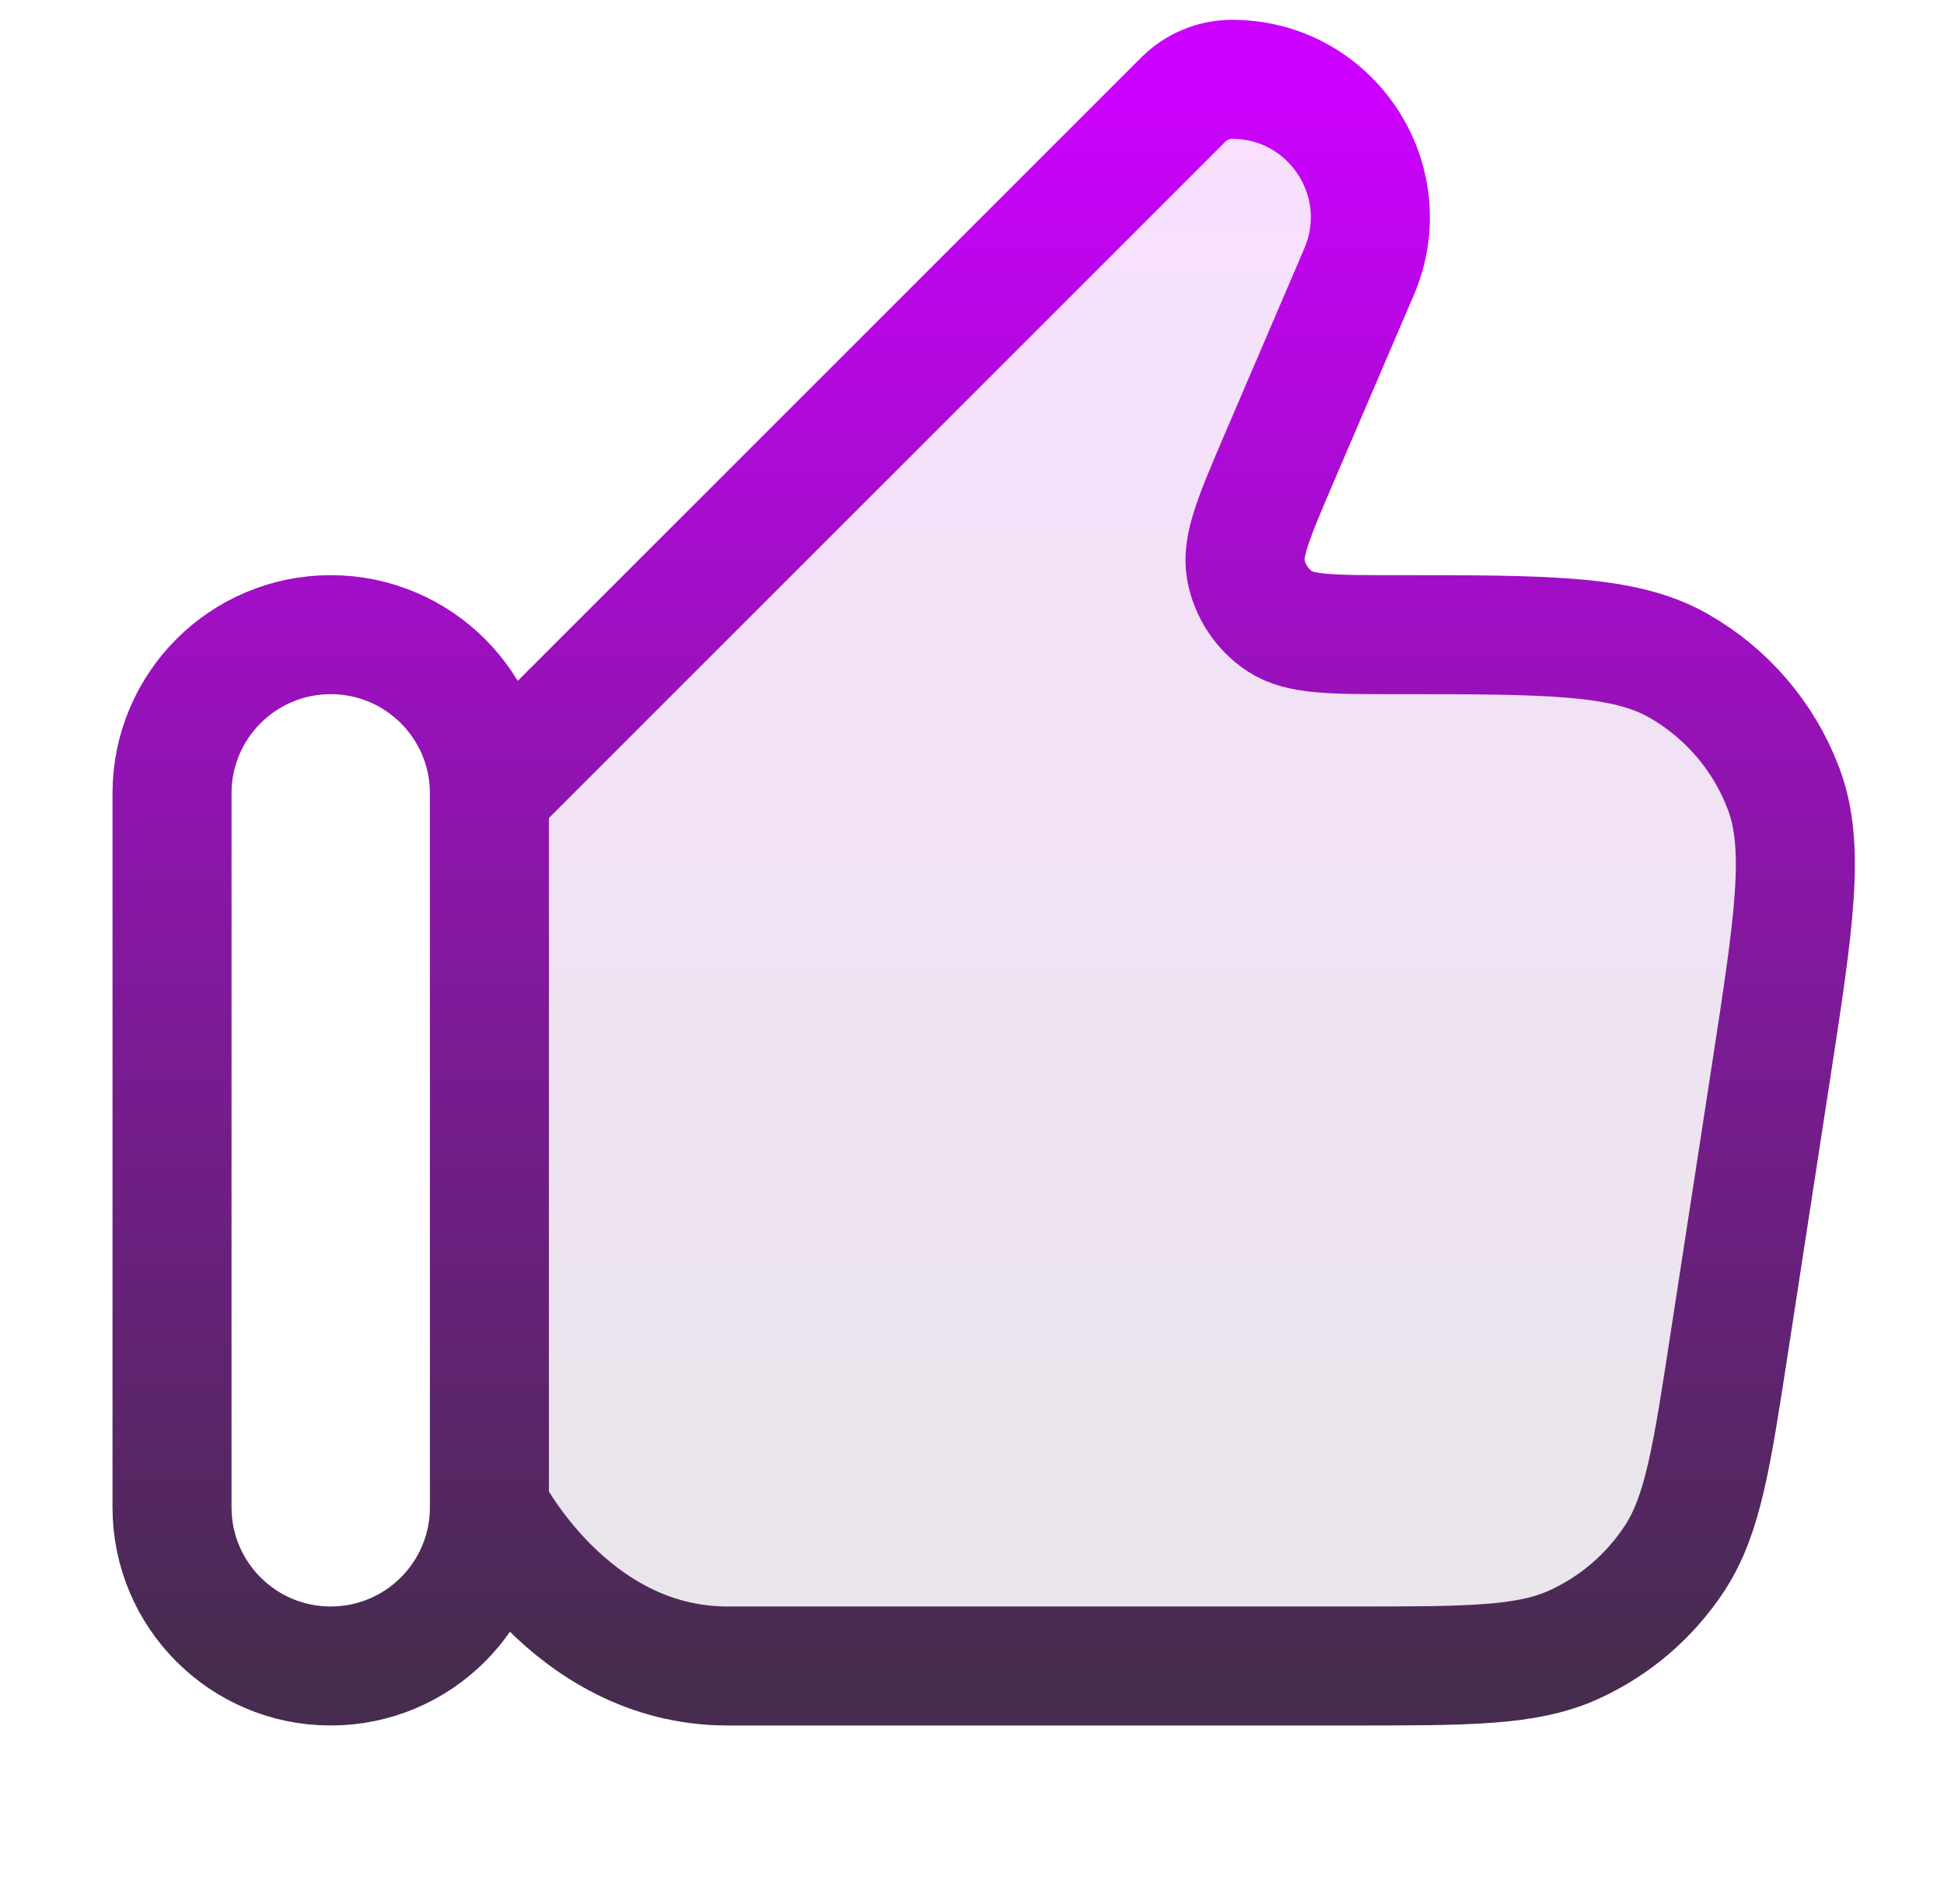 <svg width="49" height="48" viewBox="0 0 49 48" fill="none" xmlns="http://www.w3.org/2000/svg">
<g clip-path="url(#clip0_1936_3260)">
<path opacity="0.12" d="M32.242 11.551L34.256 6.852C35.241 4.555 33.556 2 31.057 2C30.595 2 30.152 2.183 29.826 2.51L12.336 20L12.336 38C12.336 38 14.336 42 18.336 42L34.102 42C37.024 42 38.484 42 39.665 41.465C40.705 40.994 41.589 40.235 42.214 39.279C42.922 38.193 43.144 36.749 43.588 33.86L44.639 27.03C45.221 23.247 45.512 21.356 44.956 19.882C44.459 18.565 43.515 17.465 42.289 16.773C40.917 16 39.003 16 35.176 16C33.567 16 32.763 16 32.259 15.664C31.81 15.364 31.501 14.896 31.402 14.365C31.292 13.769 31.609 13.03 32.242 11.551Z" fill="url(#paint0_linear_1936_3260)"/>
<path d="M12.336 38C12.336 38 14.336 42 18.336 42C20.616 42 28.093 42 34.102 42C37.024 42 38.484 42 39.665 41.465C40.705 40.994 41.589 40.235 42.214 39.279C42.922 38.193 43.144 36.749 43.588 33.86L44.639 27.03C45.221 23.247 45.512 21.356 44.956 19.882C44.459 18.565 43.515 17.465 42.289 16.773C40.917 16 39.003 16 35.176 16C33.567 16 32.763 16 32.259 15.664C31.81 15.364 31.501 14.896 31.402 14.365C31.292 13.769 31.609 13.03 32.242 11.551L34.256 6.852C35.241 4.555 33.556 2 31.057 2C30.595 2 30.152 2.183 29.826 2.51L12.336 20M12.336 38L12.336 20M12.336 38C12.336 40.209 10.545 42 8.336 42C6.127 42 4.336 40.209 4.336 38L4.336 20C4.336 17.791 6.127 16 8.336 16C10.545 16 12.336 17.791 12.336 20" stroke="url(#paint1_linear_1936_3260)" stroke-width="3" stroke-linecap="round" stroke-linejoin="round"/>
</g>
<defs>
<linearGradient id="paint0_linear_1936_3260" x1="28.795" y1="2" x2="28.795" y2="42" gradientUnits="userSpaceOnUse">
<stop stop-color="#CC00FF"/>
<stop offset="1" stop-color="#462C4E"/>
</linearGradient>
<linearGradient id="paint1_linear_1936_3260" x1="24.795" y1="2" x2="24.795" y2="42" gradientUnits="userSpaceOnUse">
<stop stop-color="#CC00FF"/>
<stop offset="1" stop-color="#462C4E"/>
</linearGradient>
<clipPath id="clip0_1936_3260">
<rect width="48" height="48" fill="white" transform="translate(0.336)"/>
</clipPath>
</defs>
</svg>
